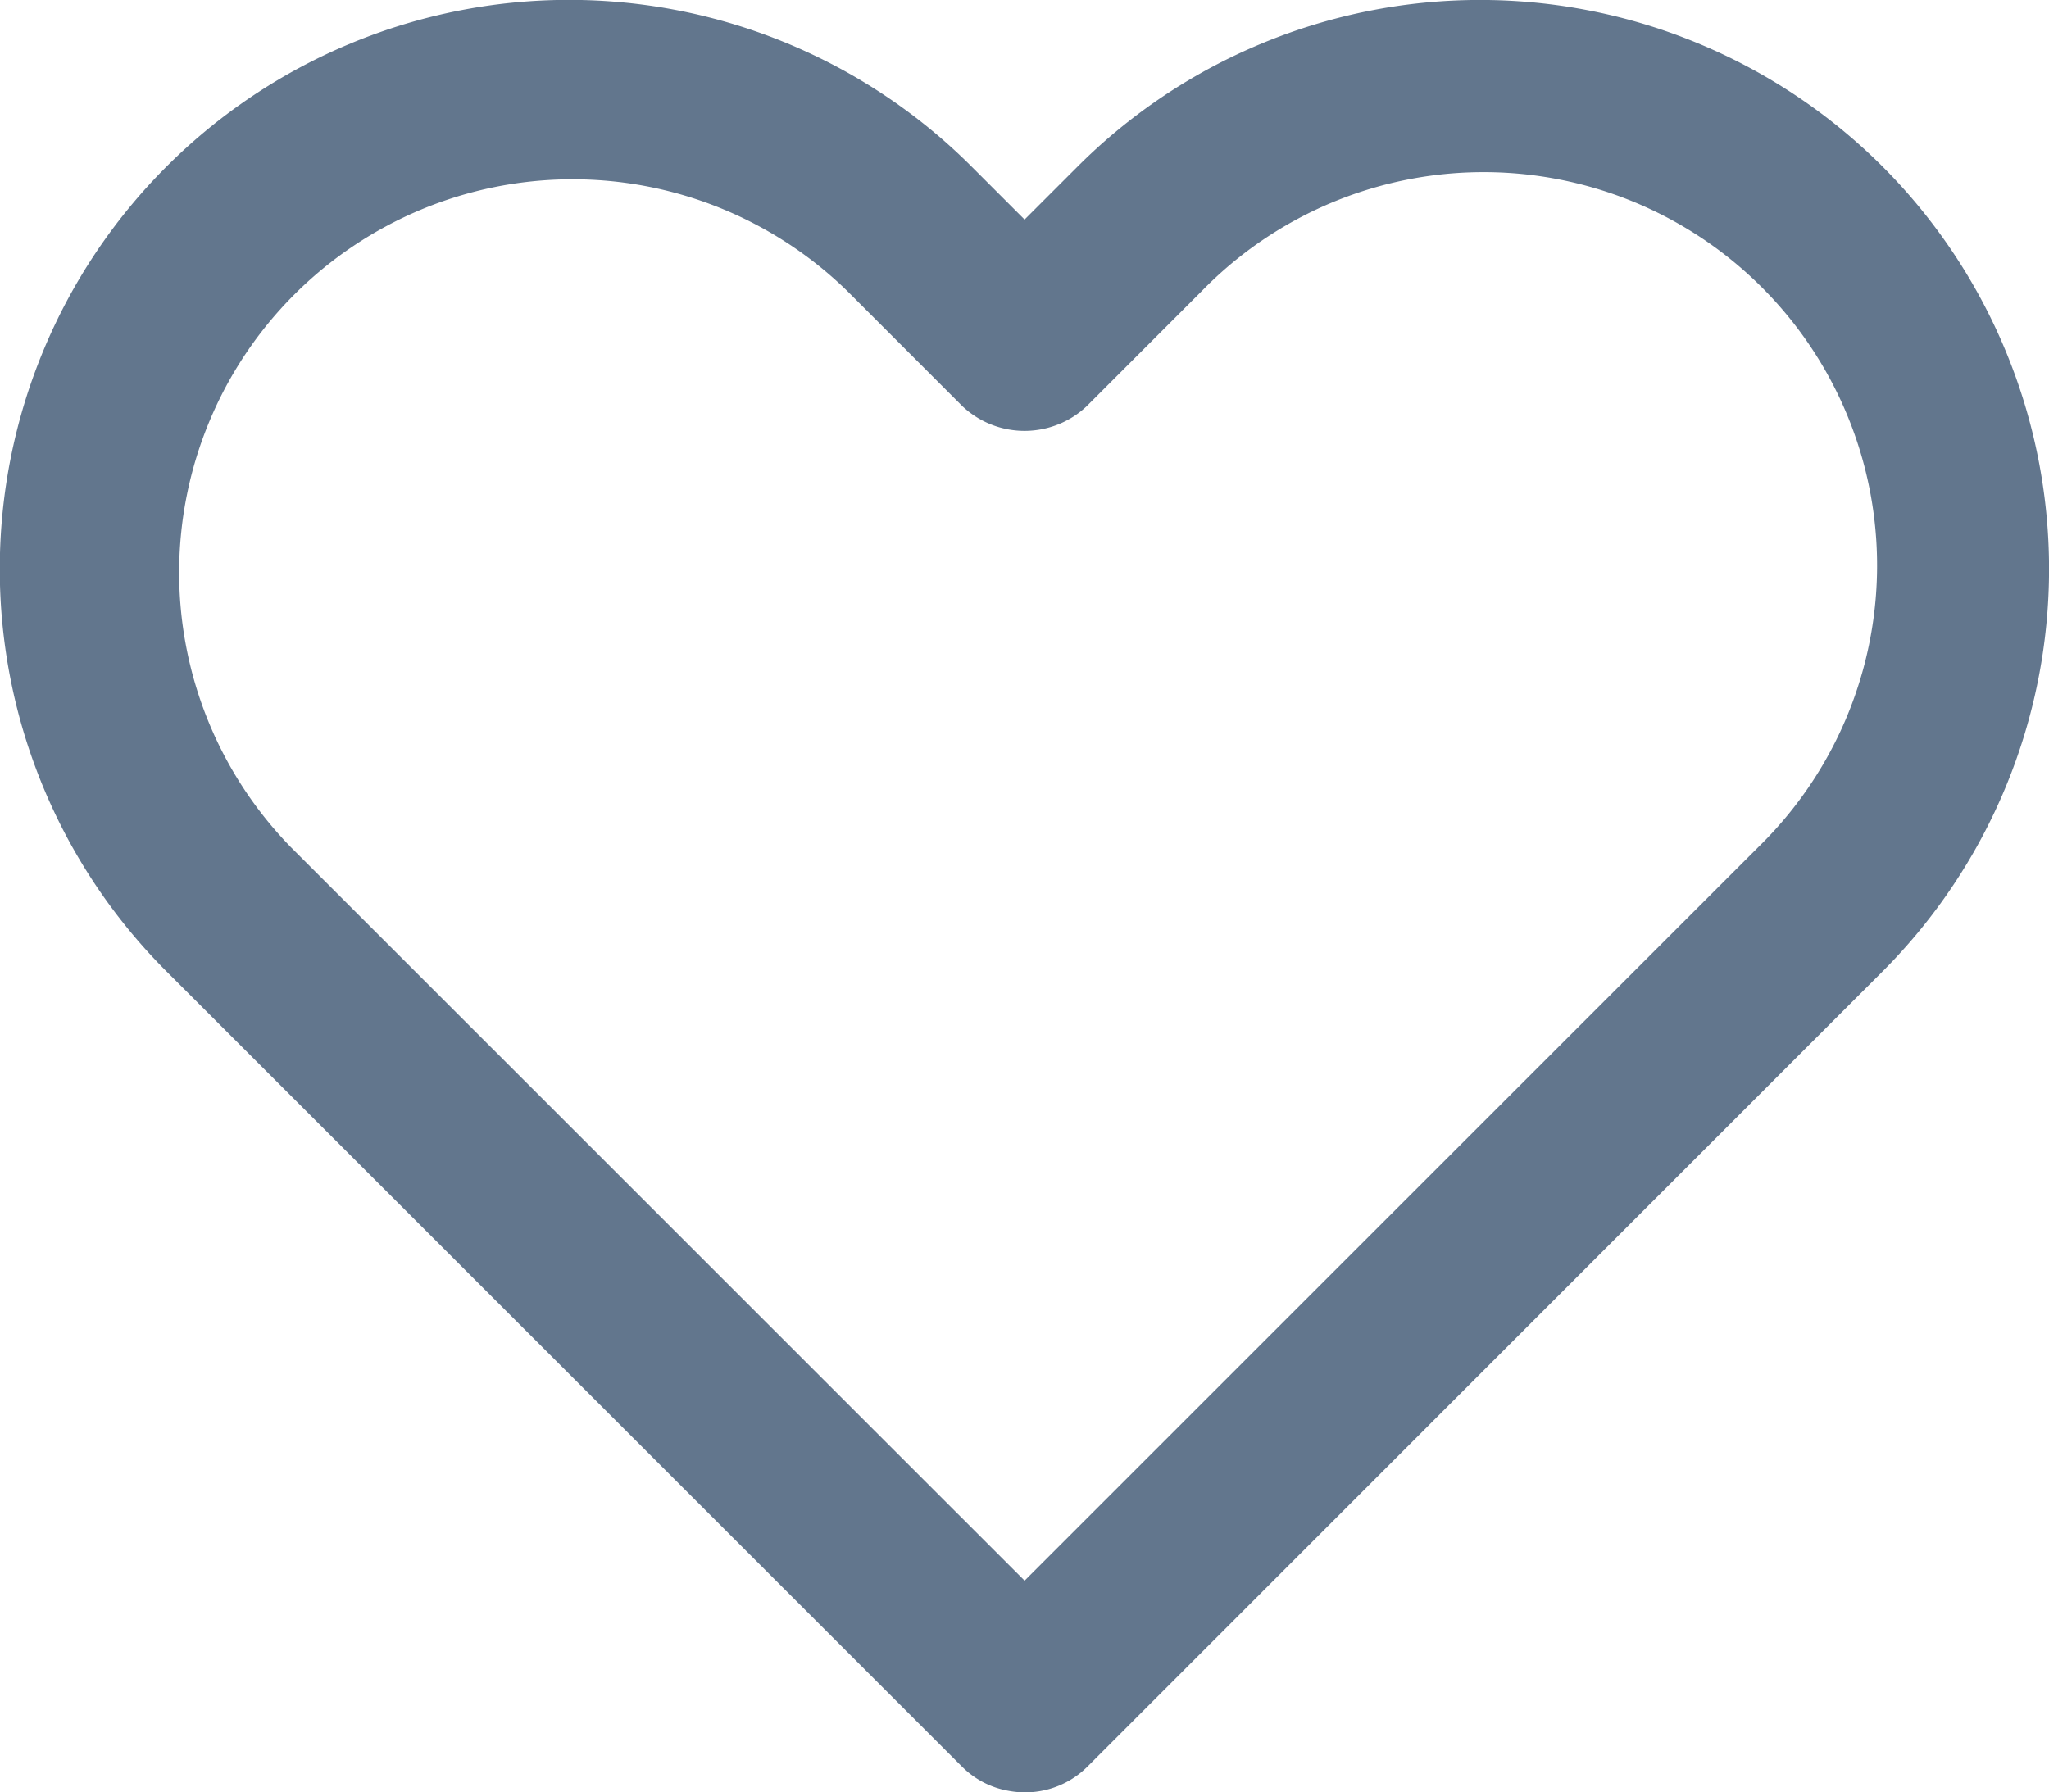 <svg xmlns="http://www.w3.org/2000/svg" width="23.644" height="20.688" viewBox="0 0 23.644 20.688">
  <g id="heart-outline" transform="translate(0.001 -23.688)">
    <path id="Tracé_79" data-name="Tracé 79" d="M21.723,25.611a6.57,6.57,0,0,0-9.29,0l-.611.611-.611-.611A6.569,6.569,0,1,0,1.92,34.9L11.1,44.079a1,1,0,0,0,.532.278,1.019,1.019,0,0,0,.915-.278L21.723,34.9A6.576,6.576,0,0,0,21.723,25.611Zm-1.435,7.855-8.466,8.466L3.355,33.466a4.54,4.54,0,0,1,6.42-6.42l1.329,1.33a1.045,1.045,0,0,0,1.435,0l1.329-1.33a4.54,4.54,0,1,1,6.42,6.42Z" transform="translate(0)" fill="#62768d"/>
  </g>
</svg>
